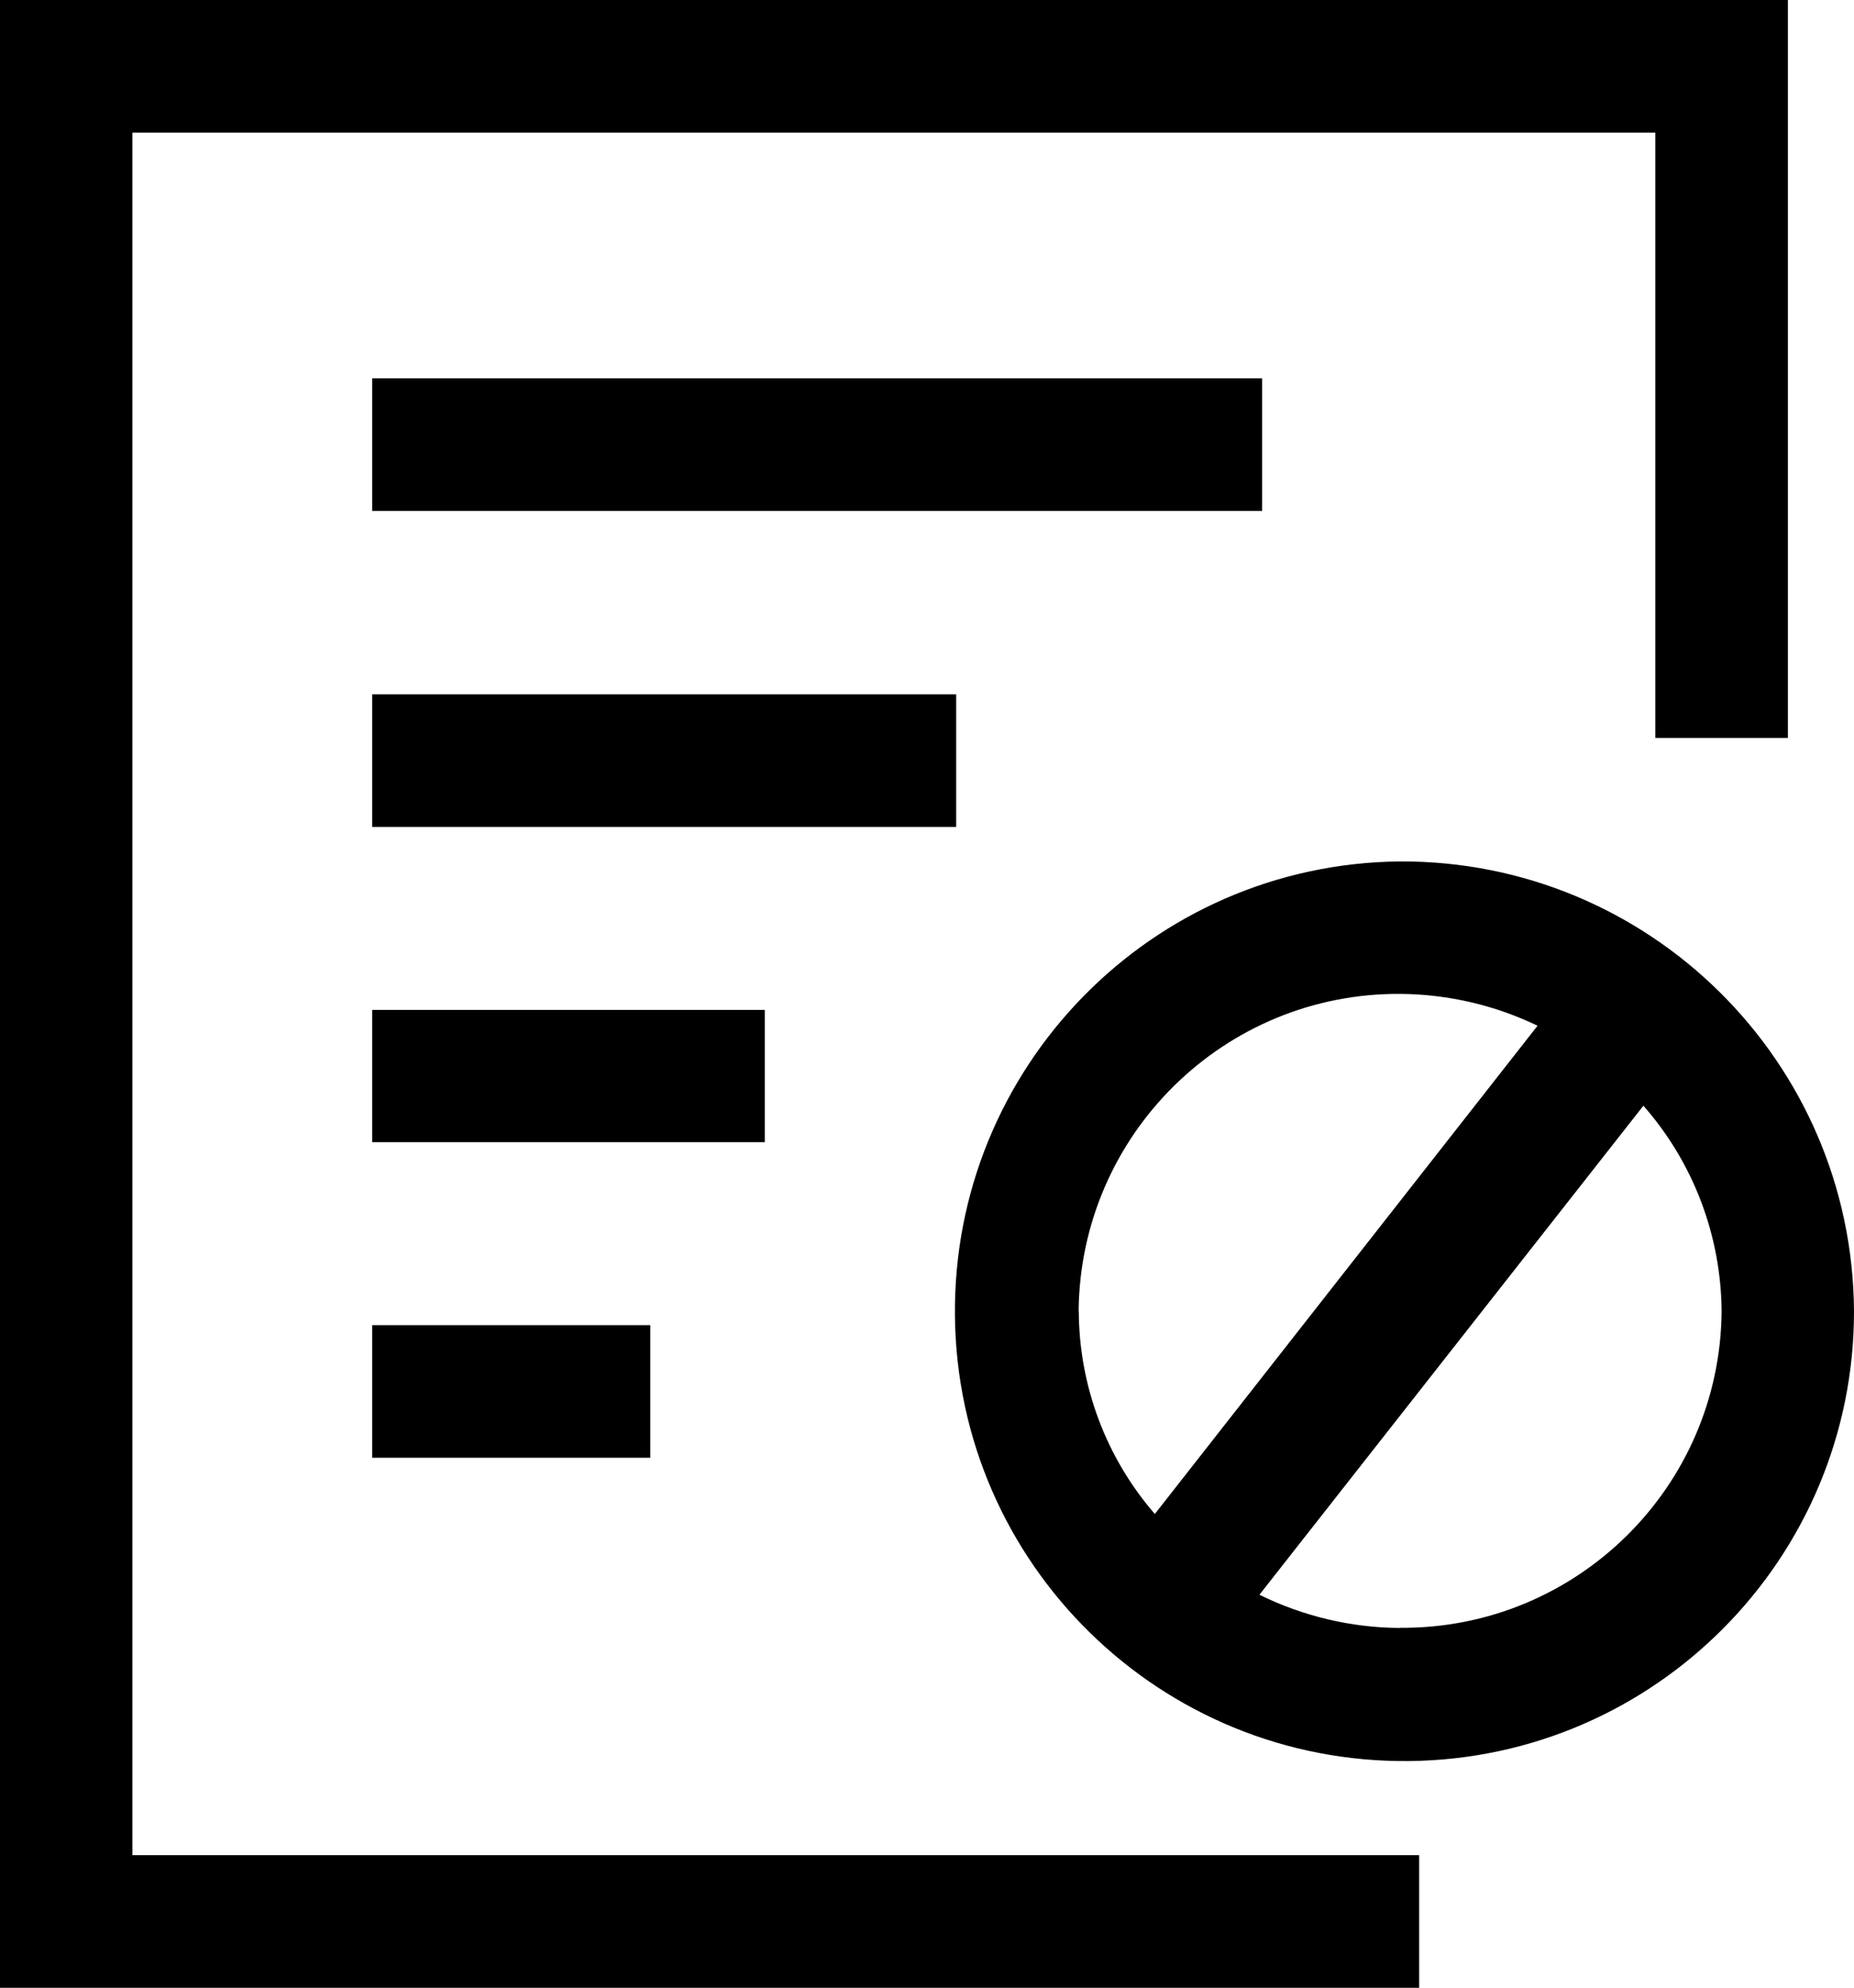 <?xml version="1.0" encoding="UTF-8"?>
<svg id="uuid-47d8e9b3-b933-4a65-8c3b-a1695a1545b9" data-name="图层 1" xmlns="http://www.w3.org/2000/svg" viewBox="0 0 119.46 128">
  <path d="m0,0v128h91.44v-8.54H8.53V8.54h98.13v38.98h8.54V0H0Z"/>
  <path d="m90.2,104.83c-3.14-.02-6.23-.75-9.05-2.14l24.74-31.49c3.22,3.66,5,8.36,5.04,13.23-.09,11.35-9.37,20.48-20.73,20.39,0,0,0,0,0,0Zm-20.7-20.4c.1-11.38,9.4-20.53,20.78-20.43,3.04.03,6.05.73,8.79,2.05l-24.66,31.44c-3.14-3.62-4.88-8.25-4.9-13.05h0Zm20.7-28.96c-16,.16-28.83,13.26-28.67,29.26s13.26,28.83,29.26,28.67c15.88-.16,28.68-13.09,28.67-28.97-.1-16.07-13.19-29.03-29.26-28.96ZM23.98,93.87h17.92v-8.54h-17.92v8.53h0Zm0-20.32h25.3v-8.52h-25.3v8.54-.02Zm0-20.3h37.63v-8.54H23.98s0,8.54,0,8.54Zm0-20.35h57.34v-8.54H23.98s0,8.54,0,8.54Z"/>
</svg>